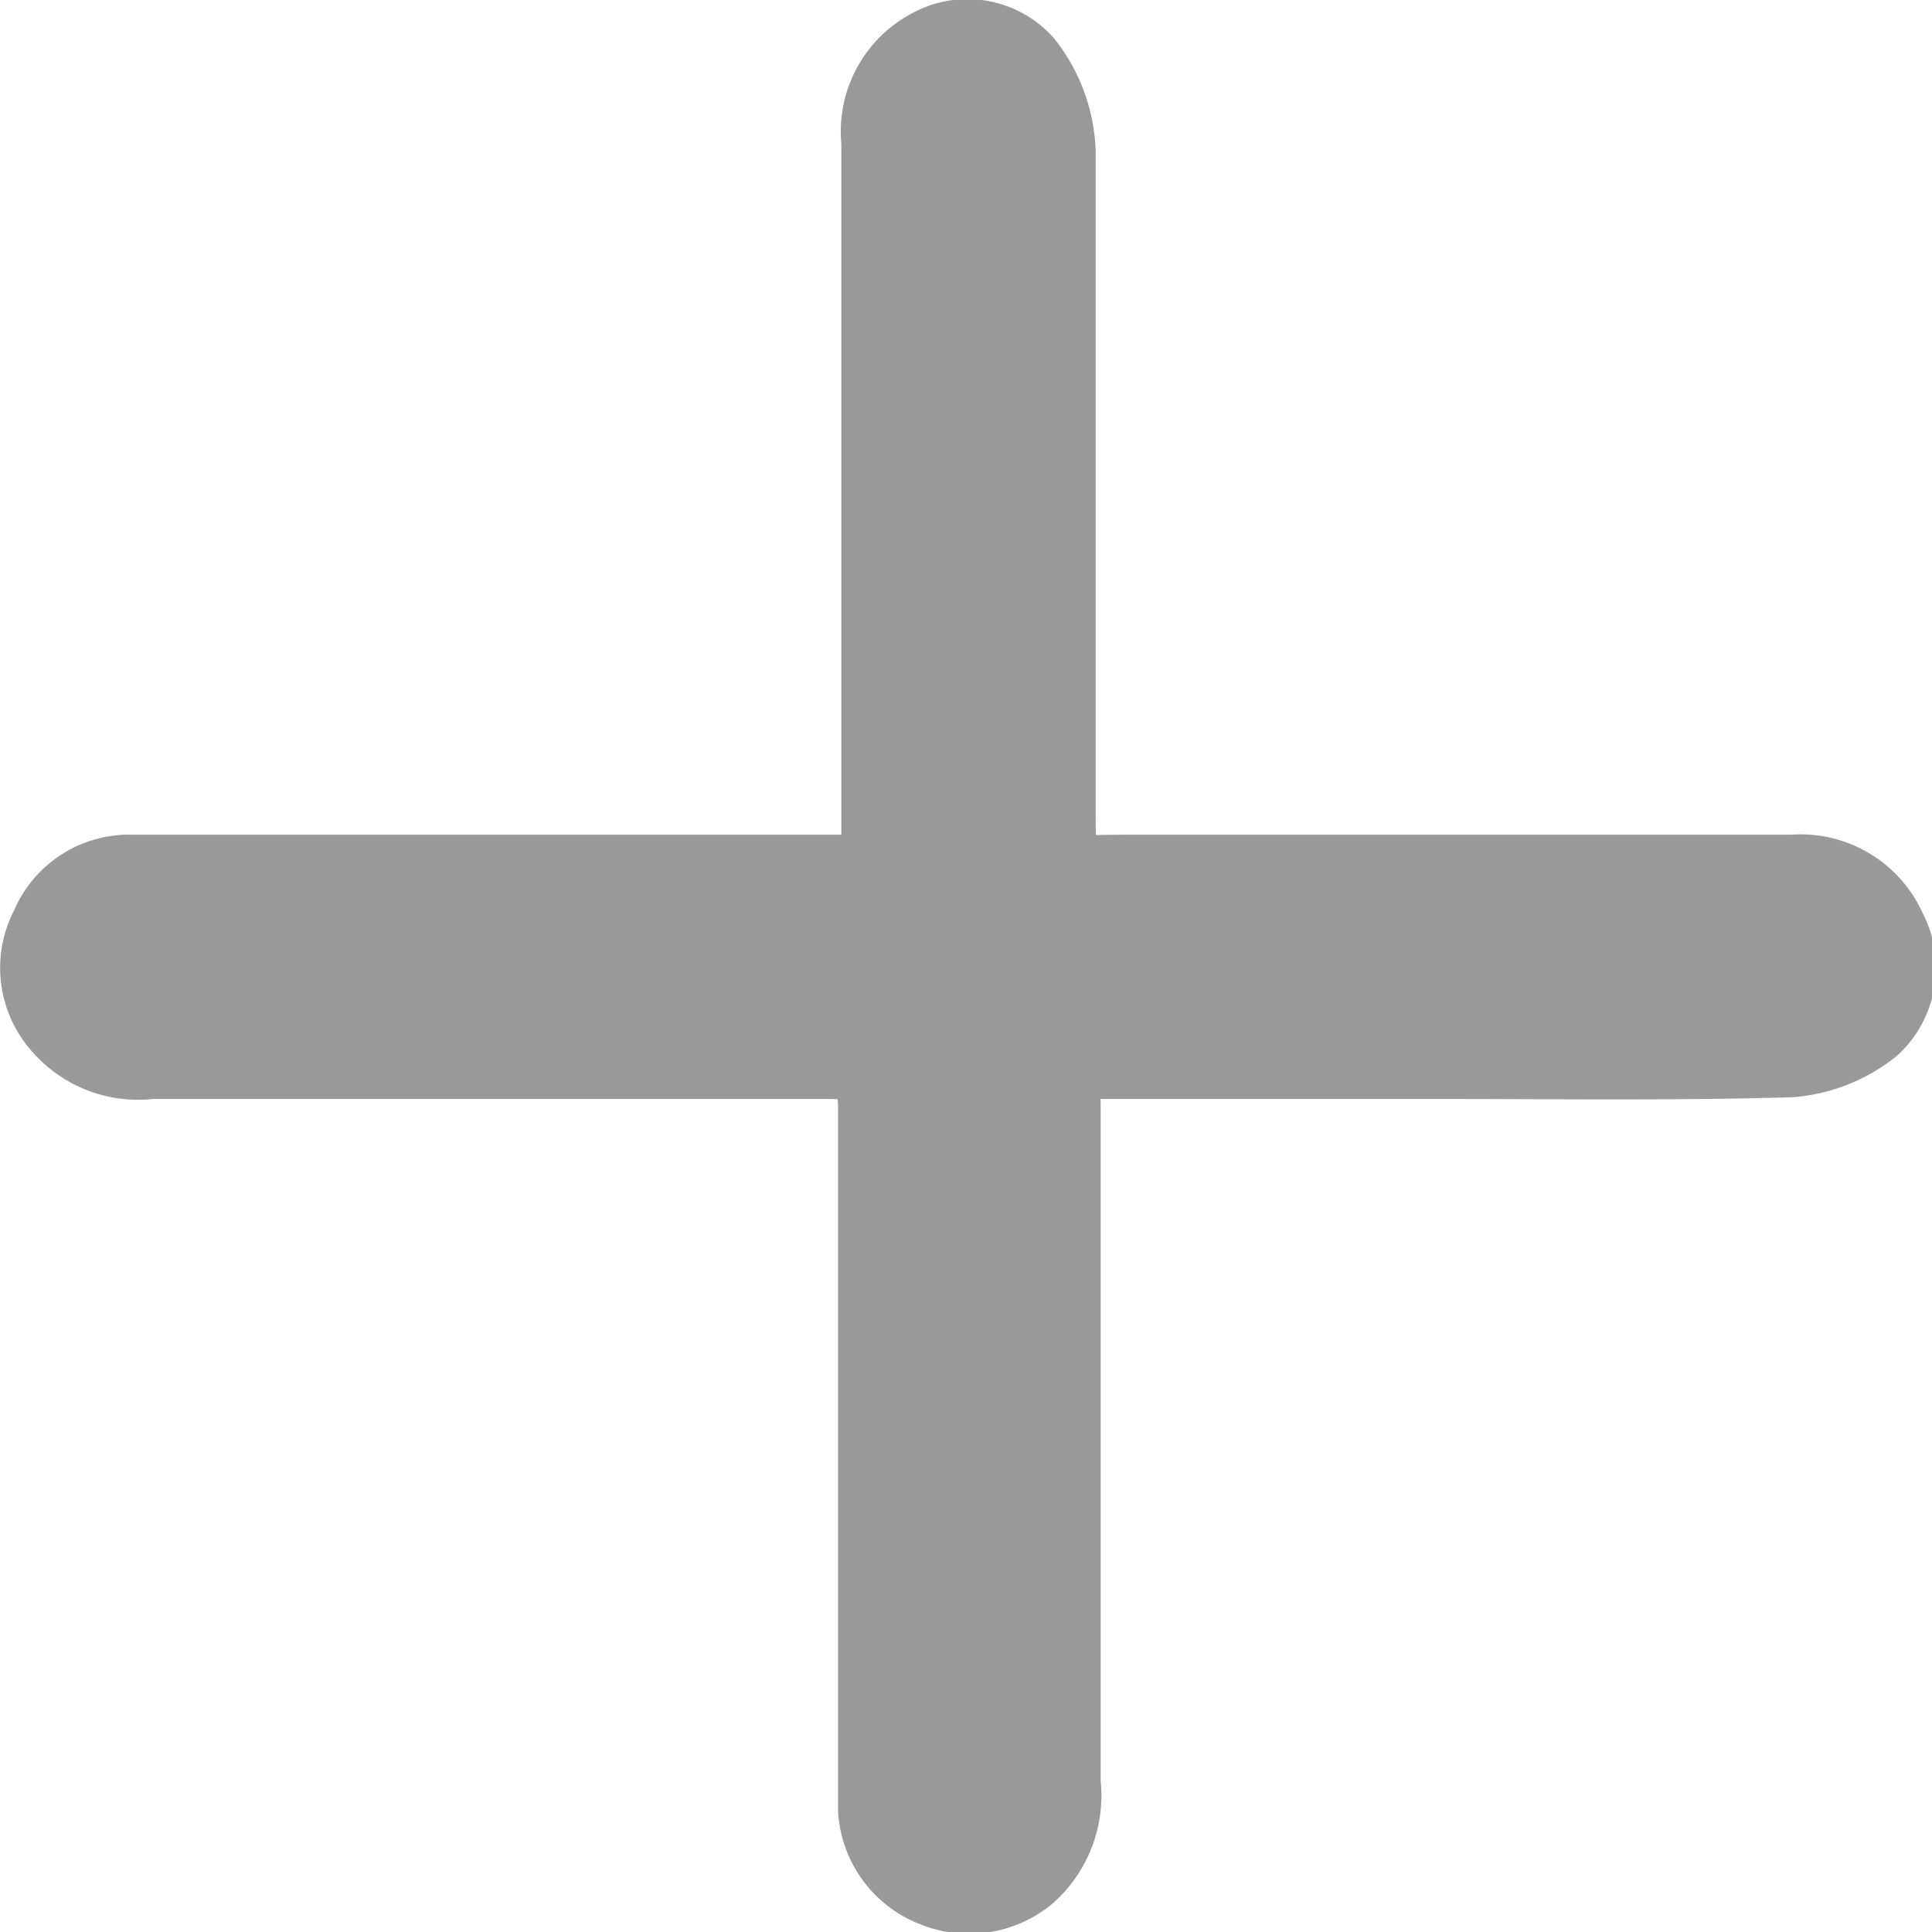 <svg xmlns="http://www.w3.org/2000/svg" viewBox="0 0 11.55 11.55"><defs><style>.cls-1{fill:#999;stroke:#999;stroke-miterlimit:10;stroke-width:0.5px;}</style></defs><title>資產 6</title><g id="圖層_2" data-name="圖層 2"><g id="圖層_1-2" data-name="圖層 1"><path class="cls-1" d="M8.61,6.32c-.68,0-1.35,0-2,0-.22,0-.29.05-.28.28,0,1.35,0,2.71,0,4.06a.61.61,0,0,1-.2.53.53.53,0,0,1-.54.08.52.52,0,0,1-.33-.45c0-.22,0-.45,0-.67,0-1.17,0-2.35,0-3.52,0-.23-.06-.31-.3-.31H.9a.59.59,0,0,1-.53-.21.5.5,0,0,1-.06-.56.5.5,0,0,1,.48-.31H5c.21,0,.28,0,.28-.27,0-1.37,0-2.74,0-4.12A.55.55,0,0,1,5.57.3a.44.44,0,0,1,.54.09A.89.89,0,0,1,6.3.9c0,1.3,0,2.61,0,3.91,0,.49,0,.43.42.43h4a.55.55,0,0,1,.55.33.46.46,0,0,1-.09.55.87.87,0,0,1-.48.19C10,6.33,9.3,6.32,8.61,6.32Z"/></g></g></svg>